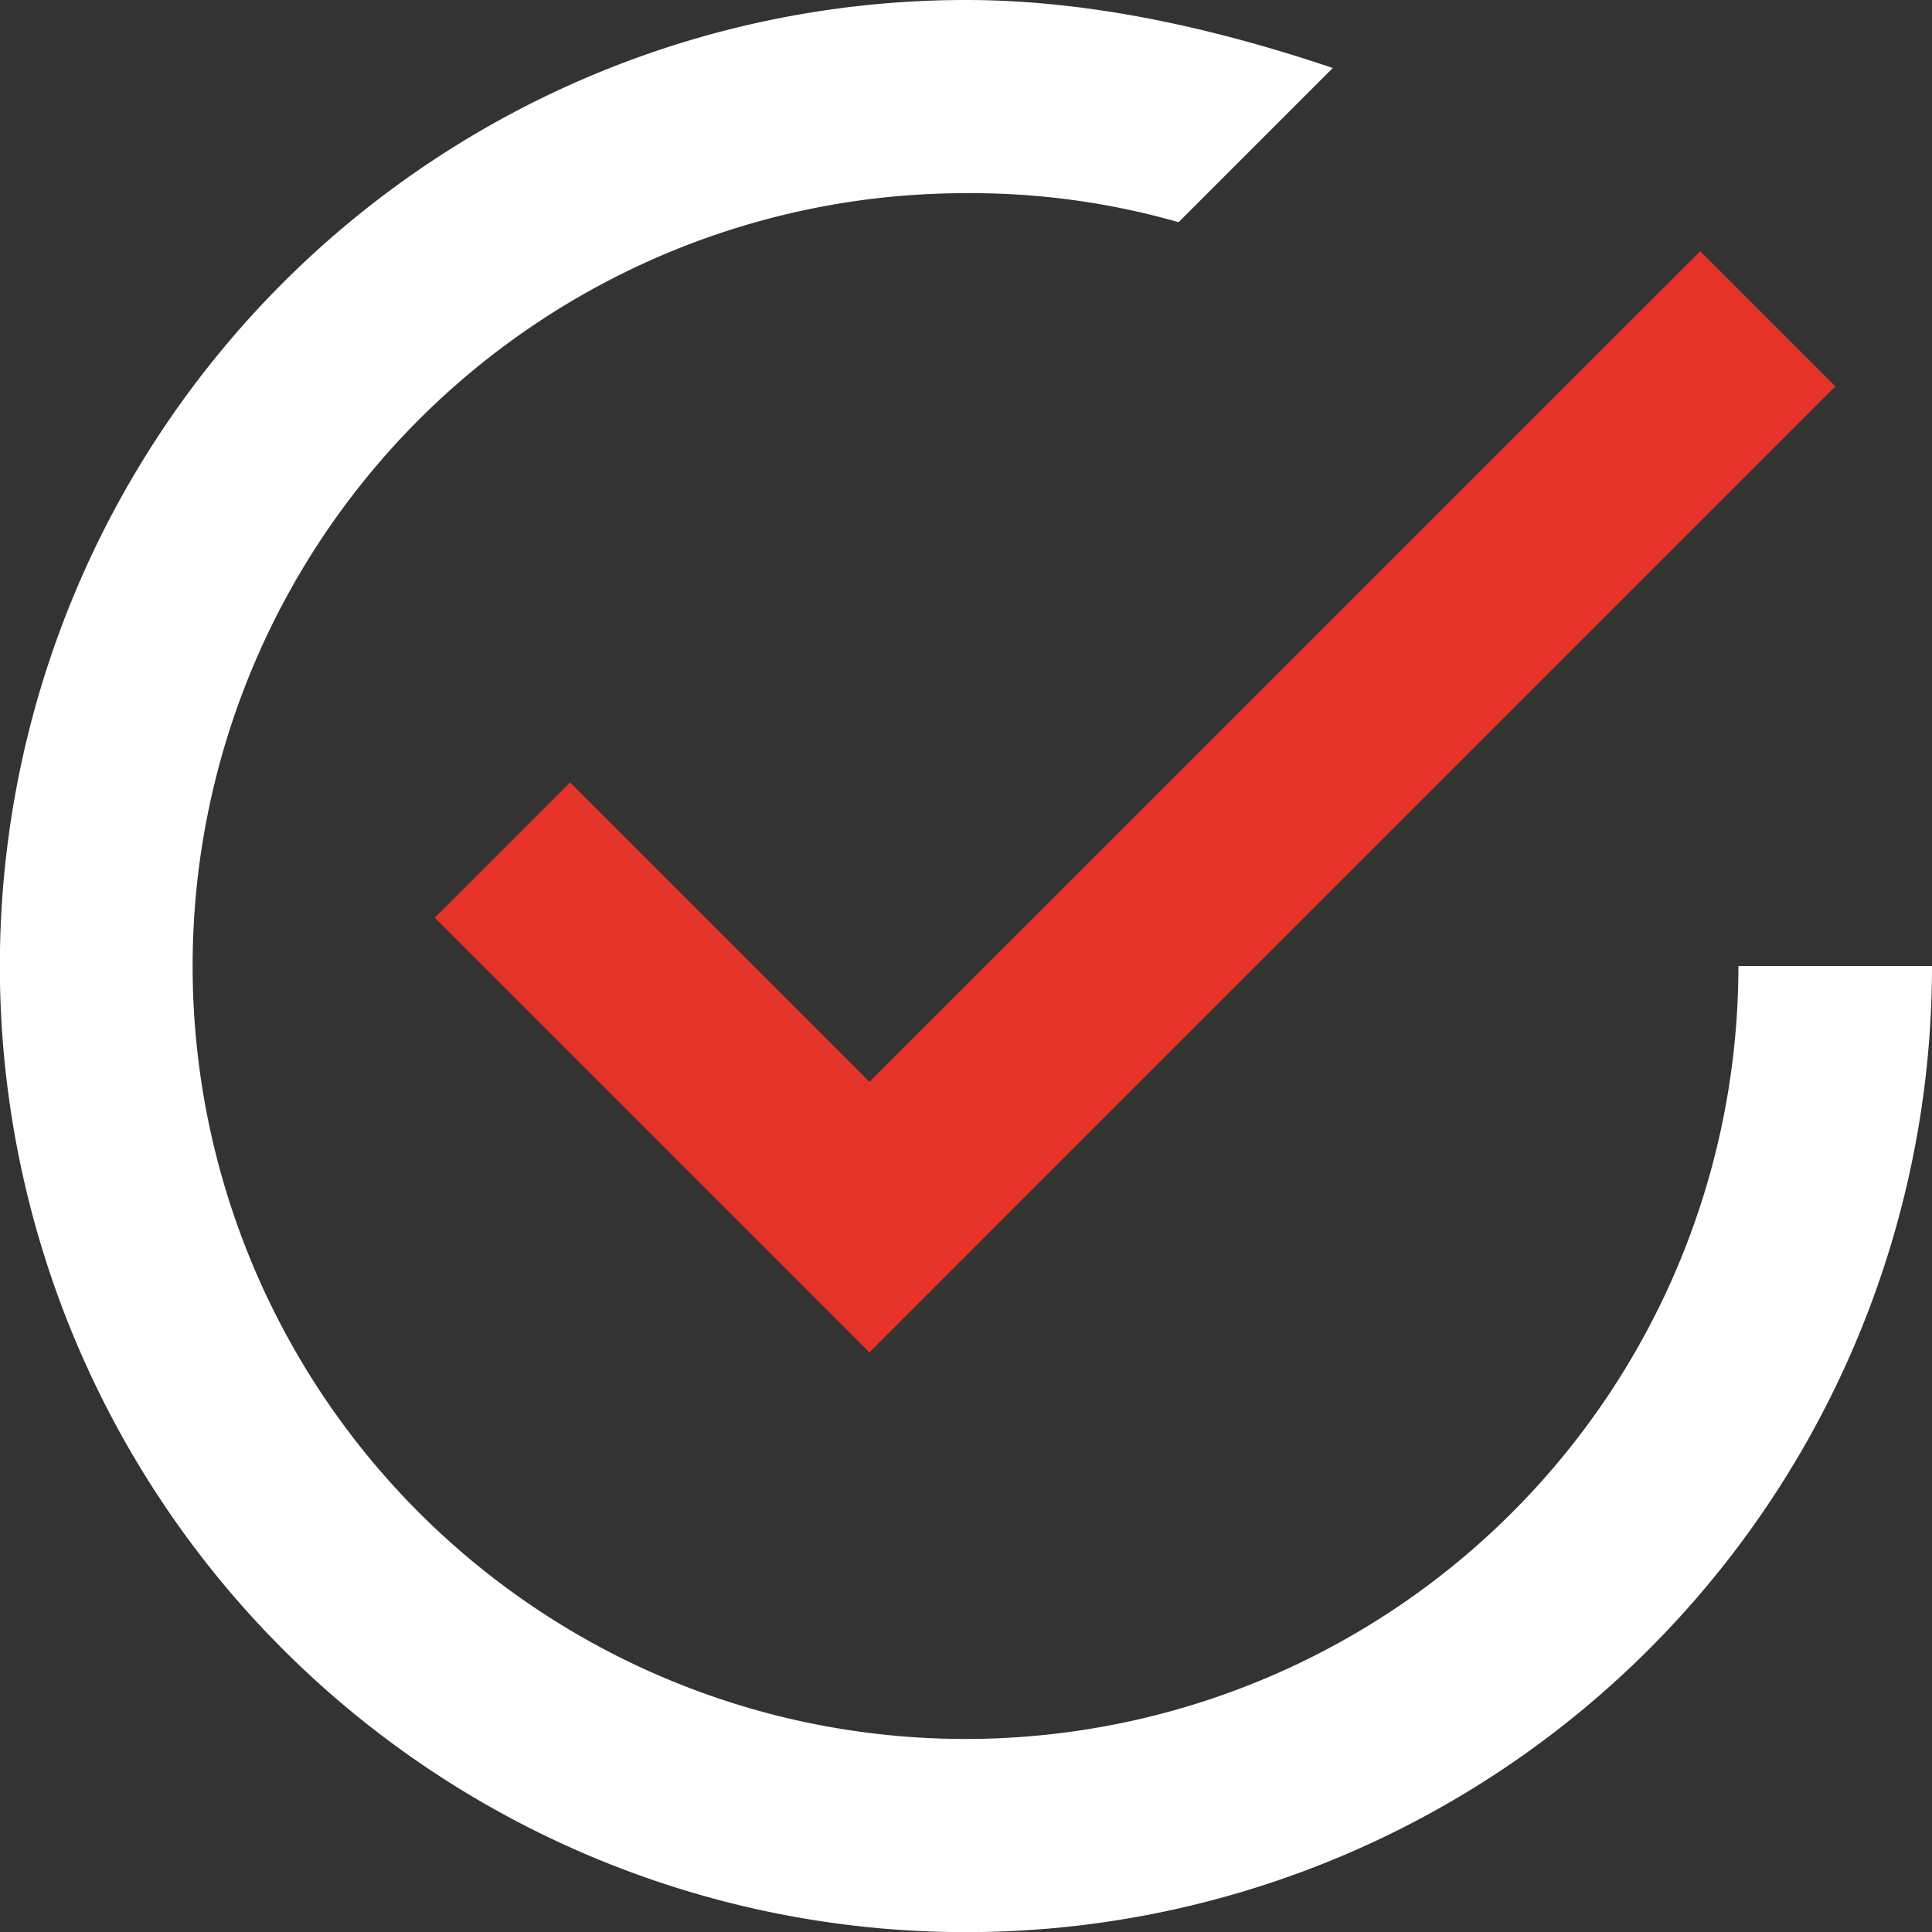<?xml version="1.0" encoding="UTF-8"?> <svg xmlns="http://www.w3.org/2000/svg" viewBox="0 0 137.81 137.81"><rect x="0" y="0" width="137.81" height="137.81" fill="#333333" stroke="none"/> <defs> <style>.cls-1{fill:#e5332a;}.cls-1,.cls-2{fill-rule:evenodd;}.cls-2{fill:#fff;}</style> </defs> <g id="Слой_2" data-name="Слой 2"> <g id="Слой_1-2" data-name="Слой 1"> <polygon class="cls-1" points="40.66 55.81 31.01 65.46 62.02 96.47 130.92 27.56 121.28 17.92 62.02 77.17 40.66 55.81 40.66 55.81"></polygon> <path class="cls-2" d="M124,68.91A55.13,55.13,0,1,1,68.91,13.78a53.72,53.72,0,0,1,15.16,2.07l11-11C86.82,2.07,77.86,0,68.91,0a68.91,68.91,0,1,0,68.9,68.91Z"></path> </g> </g> </svg> 